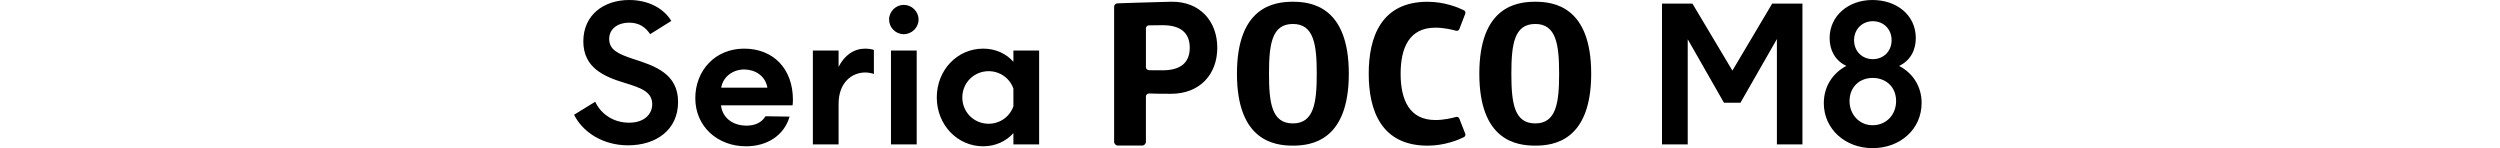 <svg width="540" height="32" viewBox="0 0 540 32" fill="none" xmlns="http://www.w3.org/2000/svg">
<path d="M404.446 0C409.678 0 413.814 3.245 413.814 8.235C413.814 10.829 412.638 13.1 410.204 14.237C413.164 15.78 415.069 18.659 415.069 22.227C415.069 27.945 410.406 32 404.485 32C398.565 32 393.94 27.863 393.94 22.266H393.945C393.945 18.655 395.893 15.776 398.811 14.237C396.337 13.061 395.199 10.79 395.199 8.235C395.199 3.448 399.215 0 404.446 0ZM160.729 10.506C166.974 10.506 171.273 14.766 171.273 21.58C171.273 22.068 171.234 22.432 171.191 22.757H155.737C156.02 25.353 158.171 27.137 161.255 27.137C162.957 27.137 164.459 26.568 165.353 25.109L170.546 25.19C169.408 29.164 165.802 31.599 161.136 31.599C155.01 31.599 150.185 27.338 150.185 21.217V21.212C150.185 15.211 154.484 10.506 160.729 10.506ZM212.363 10.506C215.041 10.506 217.313 11.562 218.896 13.346V10.912H224.452V31.191H218.896V28.758C217.313 30.503 215.041 31.599 212.363 31.599C206.768 31.599 202.346 26.935 202.346 21.054V21.05C202.346 15.13 206.764 10.506 212.363 10.506ZM308.36 0.381C312.081 0.381 315.08 1.664 316.205 2.22C316.483 2.352 316.607 2.678 316.496 2.965L315.217 6.279C315.11 6.566 314.802 6.72 314.507 6.639C313.66 6.403 311.885 5.976 310.046 5.976C304.425 5.976 302.534 10.275 302.534 15.926C302.534 21.576 304.43 25.927 310.046 25.927C311.885 25.927 313.66 25.498 314.507 25.259C314.798 25.177 315.106 25.332 315.217 25.614L316.492 28.878C316.603 29.164 316.479 29.489 316.201 29.626C315.072 30.182 312.082 31.462 308.36 31.462C298.321 31.462 295.643 23.817 295.643 15.921C295.643 8.025 298.321 0.381 308.36 0.381ZM279.26 0.376C283.221 0.376 291.344 1.386 291.344 15.917C291.344 30.448 283.216 31.457 279.26 31.457C275.303 31.457 267.181 30.447 267.181 15.917C267.181 1.386 275.299 0.376 279.26 0.376ZM331.613 0.376C335.574 0.376 343.697 1.386 343.697 15.917C343.697 30.447 335.574 31.457 331.613 31.457C327.652 31.457 319.533 30.448 319.533 15.917C319.533 1.386 327.652 0.376 331.613 0.376ZM252.936 0.376C259.181 0.248 262.933 4.594 262.933 10.317C262.933 16.041 259.186 20.259 252.94 20.259C250.331 20.259 248.94 20.225 248.209 20.19C247.828 20.173 247.517 20.472 247.517 20.849V30.623C247.517 31.072 247.149 31.44 246.695 31.44H241.477C241.019 31.44 240.65 31.076 240.65 30.623V1.459C240.65 1.061 240.967 0.735 241.365 0.723C241.399 0.721 248.174 0.474 252.936 0.376ZM135.909 0C140.028 0 143.369 1.793 144.998 4.523L140.433 7.378C139.452 5.912 138.111 4.893 135.866 4.893C133.502 4.893 131.584 6.195 131.584 8.396C131.584 10.8 133.583 11.66 136.722 12.718C141.49 14.227 146.465 15.938 146.465 22.013C146.465 28.088 141.696 31.39 135.66 31.39C130.157 31.39 125.836 28.497 124 24.786H124.004L128.57 21.975C129.671 24.421 132.319 26.502 135.866 26.502C139.168 26.502 140.88 24.666 140.88 22.508C140.88 19.778 138.351 18.96 134.929 17.902C130.483 16.557 125.999 14.639 125.999 8.935C125.999 3.229 130.406 7.38408e-05 135.909 0ZM198.008 31.192H192.451V10.912H198.008V31.192ZM374.2 15.25L382.797 0.771H389.325V31.19H383.81V8.438L375.941 22.184H372.373L364.548 8.477V31.186H358.993V0.771H365.561L374.2 15.25ZM186.852 10.506C187.583 10.506 188.353 10.626 188.76 10.788V15.98C188.191 15.779 187.545 15.656 186.895 15.656C184.054 15.656 181.137 17.765 181.137 22.427V31.188H175.581V10.912H181.133V14.441C182.429 11.888 184.499 10.506 186.852 10.506ZM404.49 16.832C401.573 16.832 399.5 18.9 399.5 21.817C399.5 24.735 401.607 27.049 404.49 27.049C407.412 27.049 409.558 24.816 409.558 21.817C409.558 18.818 407.407 16.832 404.49 16.832ZM213.54 15.373C210.375 15.373 207.86 17.889 207.859 21.054C207.859 24.219 210.375 26.73 213.54 26.73C216.012 26.73 218.121 25.191 218.896 22.958V19.146C218.126 16.918 216.017 15.373 213.54 15.373ZM279.26 5.176C274.734 5.176 274.102 9.509 274.102 15.917C274.102 22.325 274.734 26.657 279.26 26.657C283.785 26.657 284.419 22.243 284.419 15.917C284.419 9.59 283.785 5.176 279.26 5.176ZM331.613 5.176C327.088 5.176 326.454 9.509 326.454 15.917C326.454 22.325 327.088 26.657 331.613 26.657C336.139 26.657 336.771 22.243 336.771 15.917C336.771 9.591 336.139 5.176 331.613 5.176ZM160.729 15.006C158.376 15.006 156.187 16.508 155.78 18.941H165.76C165.315 16.345 163.081 15.006 160.729 15.006ZM251.122 5.441C249.582 5.441 248.675 5.458 248.153 5.476C247.798 5.489 247.521 5.779 247.521 6.134V14.497C247.521 14.852 247.799 15.142 248.153 15.155C248.414 15.164 248.772 15.172 249.256 15.179L251.122 15.185C254.882 15.185 256.986 13.641 256.986 10.313C256.986 6.986 254.882 5.441 251.122 5.441ZM404.533 4.581C402.223 4.581 400.478 6.326 400.478 8.679C400.478 11.031 402.18 12.776 404.533 12.776C406.843 12.776 408.588 11.075 408.588 8.679C408.588 6.283 406.843 4.581 404.533 4.581ZM195.206 1.053C196.951 1.053 198.41 2.473 198.41 4.218C198.41 5.963 196.951 7.383 195.206 7.383C193.461 7.383 192.041 5.963 192.041 4.218C192.041 2.473 193.499 1.053 195.206 1.053Z" fill="black"/>
</svg>
